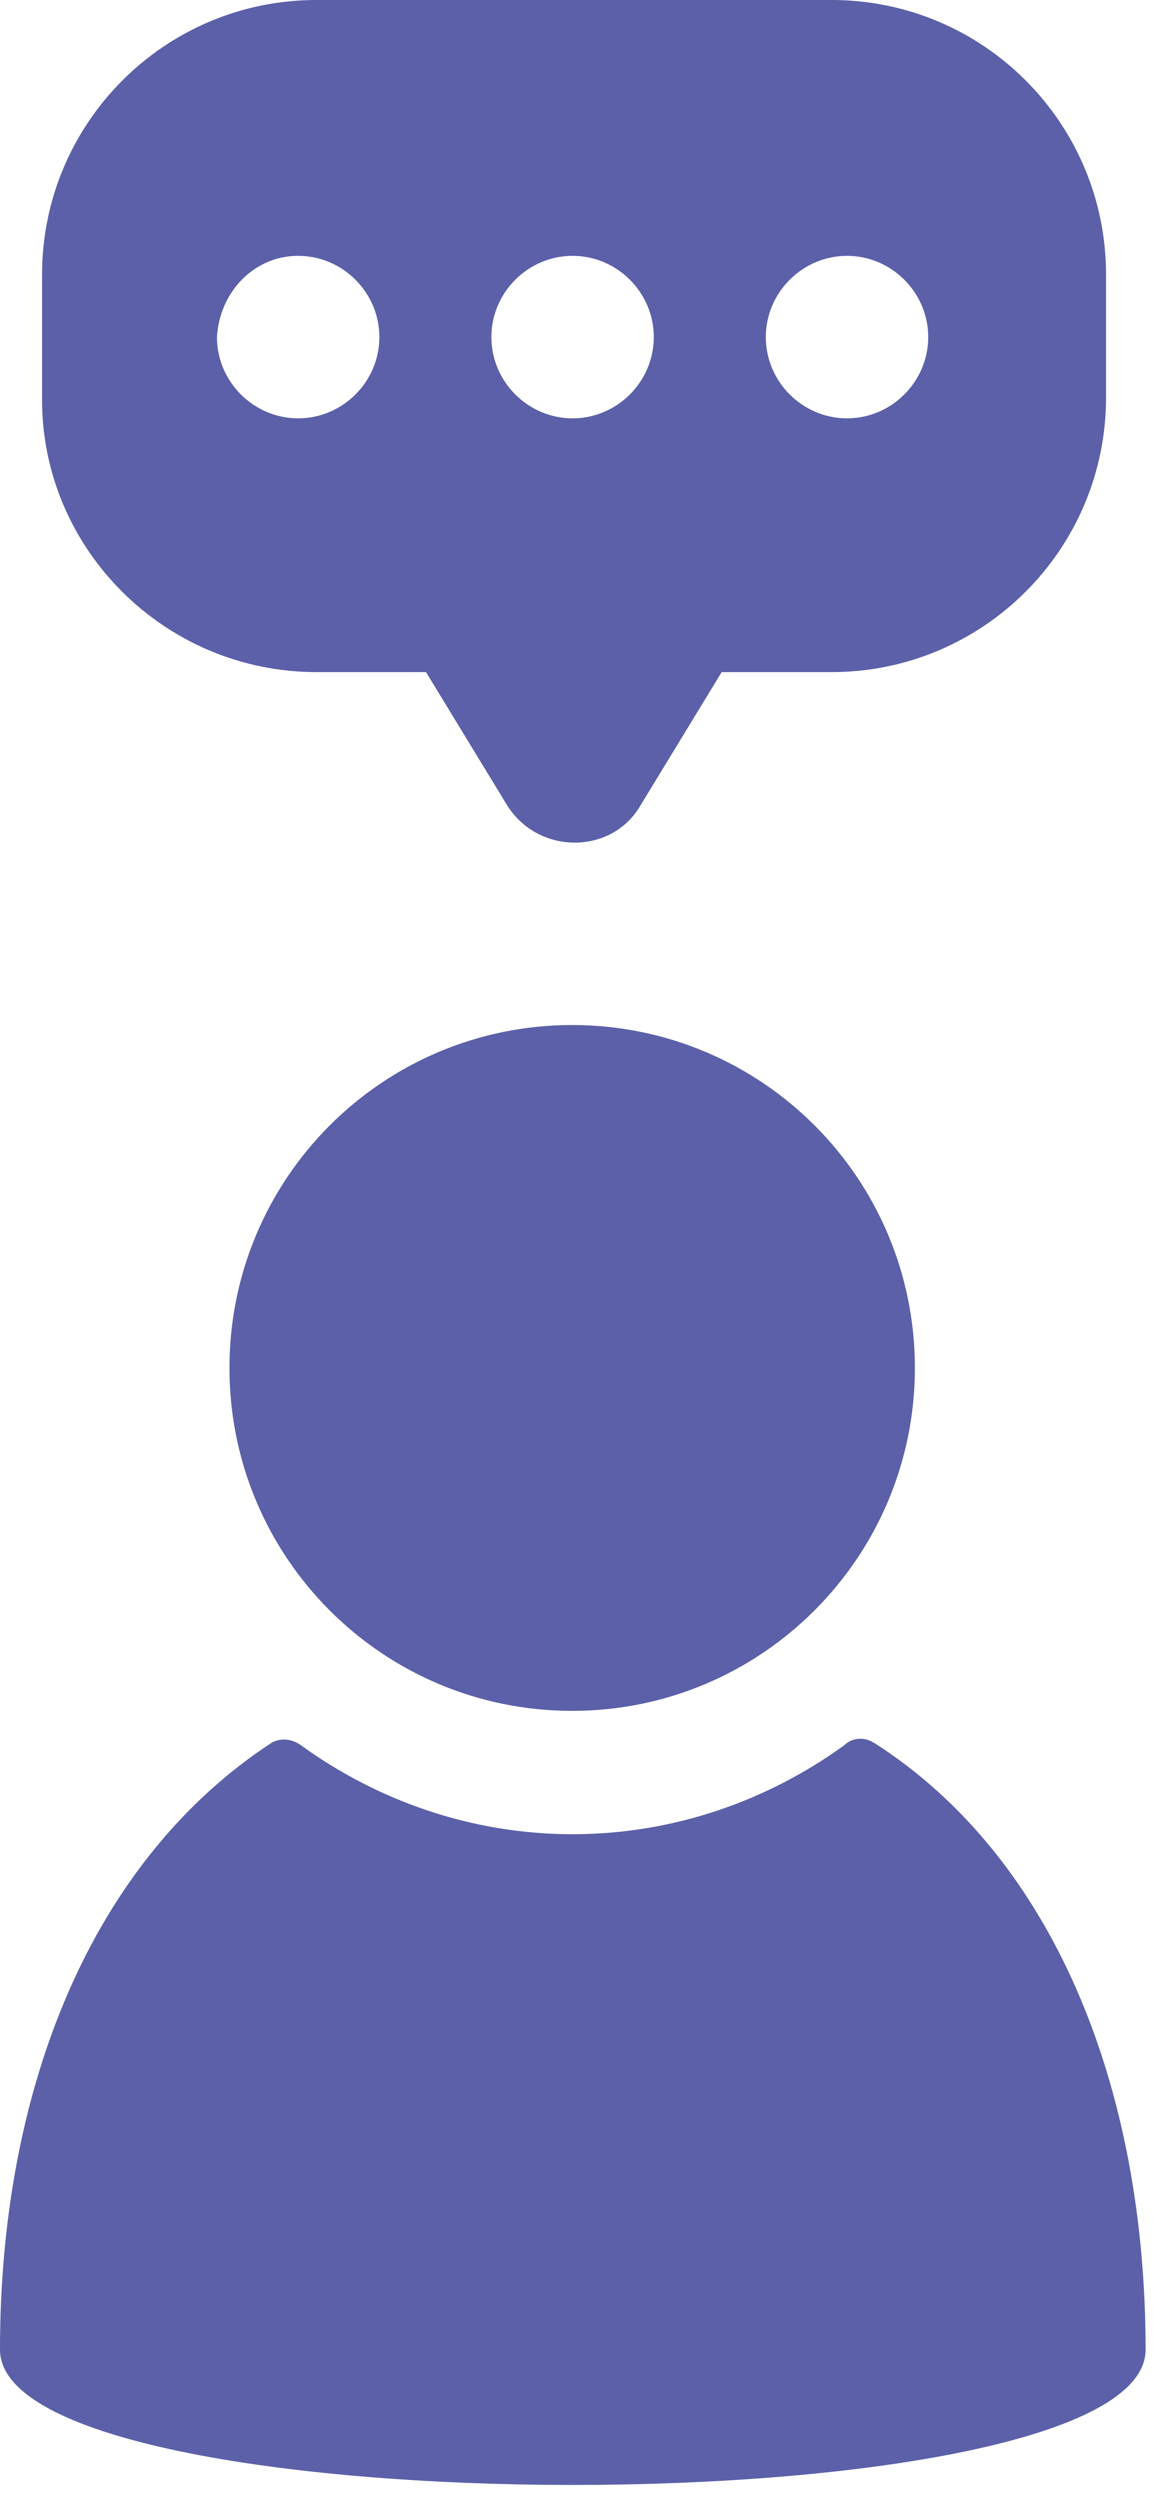 <svg width="28" height="60" viewBox="0 0 28 60" fill="none" xmlns="http://www.w3.org/2000/svg">
<path d="M7.59 16.13H10.23L12.18 19.33C12.93 20.52 14.69 20.52 15.38 19.33L17.33 16.13H19.97C23.61 16.13 26.56 13.18 26.56 9.54V6.59C26.56 2.95 23.61 0 19.97 0H7.6C3.96 0 1.01 2.95 1.01 6.59V9.6C1.01 13.18 3.96 16.13 7.6 16.13H7.59ZM20.34 6.14C21.41 6.14 22.29 7.02 22.29 8.09C22.29 9.16 21.41 10.04 20.34 10.04C19.27 10.04 18.39 9.16 18.39 8.09C18.39 7.02 19.27 6.14 20.34 6.14ZM13.75 6.14C14.82 6.14 15.7 7.02 15.7 8.09C15.7 9.16 14.82 10.04 13.75 10.04C12.68 10.04 11.8 9.16 11.8 8.09C11.8 7.02 12.68 6.14 13.75 6.14ZM7.16 6.14C8.23 6.14 9.11 7.02 9.11 8.09C9.11 9.16 8.23 10.04 7.16 10.04C6.09 10.04 5.21 9.16 5.21 8.09C5.27 7.02 6.09 6.14 7.16 6.14Z" fill="#5B60A9"/>
<path d="M20.97 41.82C20.78 41.69 20.47 41.69 20.28 41.88C18.46 43.2 16.2 44.02 13.75 44.02C11.3 44.02 9.04 43.2 7.22 41.88C7.03 41.75 6.78 41.69 6.53 41.82C2.2 44.65 0 50.11 0 56.39C0 60.72 27.51 60.72 27.51 56.39C27.51 50.11 25.31 44.58 20.98 41.82" fill="#5B60A9"/>
<path d="M21.97 32.83C21.97 37.37 18.29 41.06 13.74 41.06C9.19 41.06 5.51 37.38 5.51 32.83C5.51 28.28 9.19 24.6 13.74 24.6C18.29 24.6 21.97 28.28 21.97 32.83Z" fill="#5B60A9"/>
</svg>

